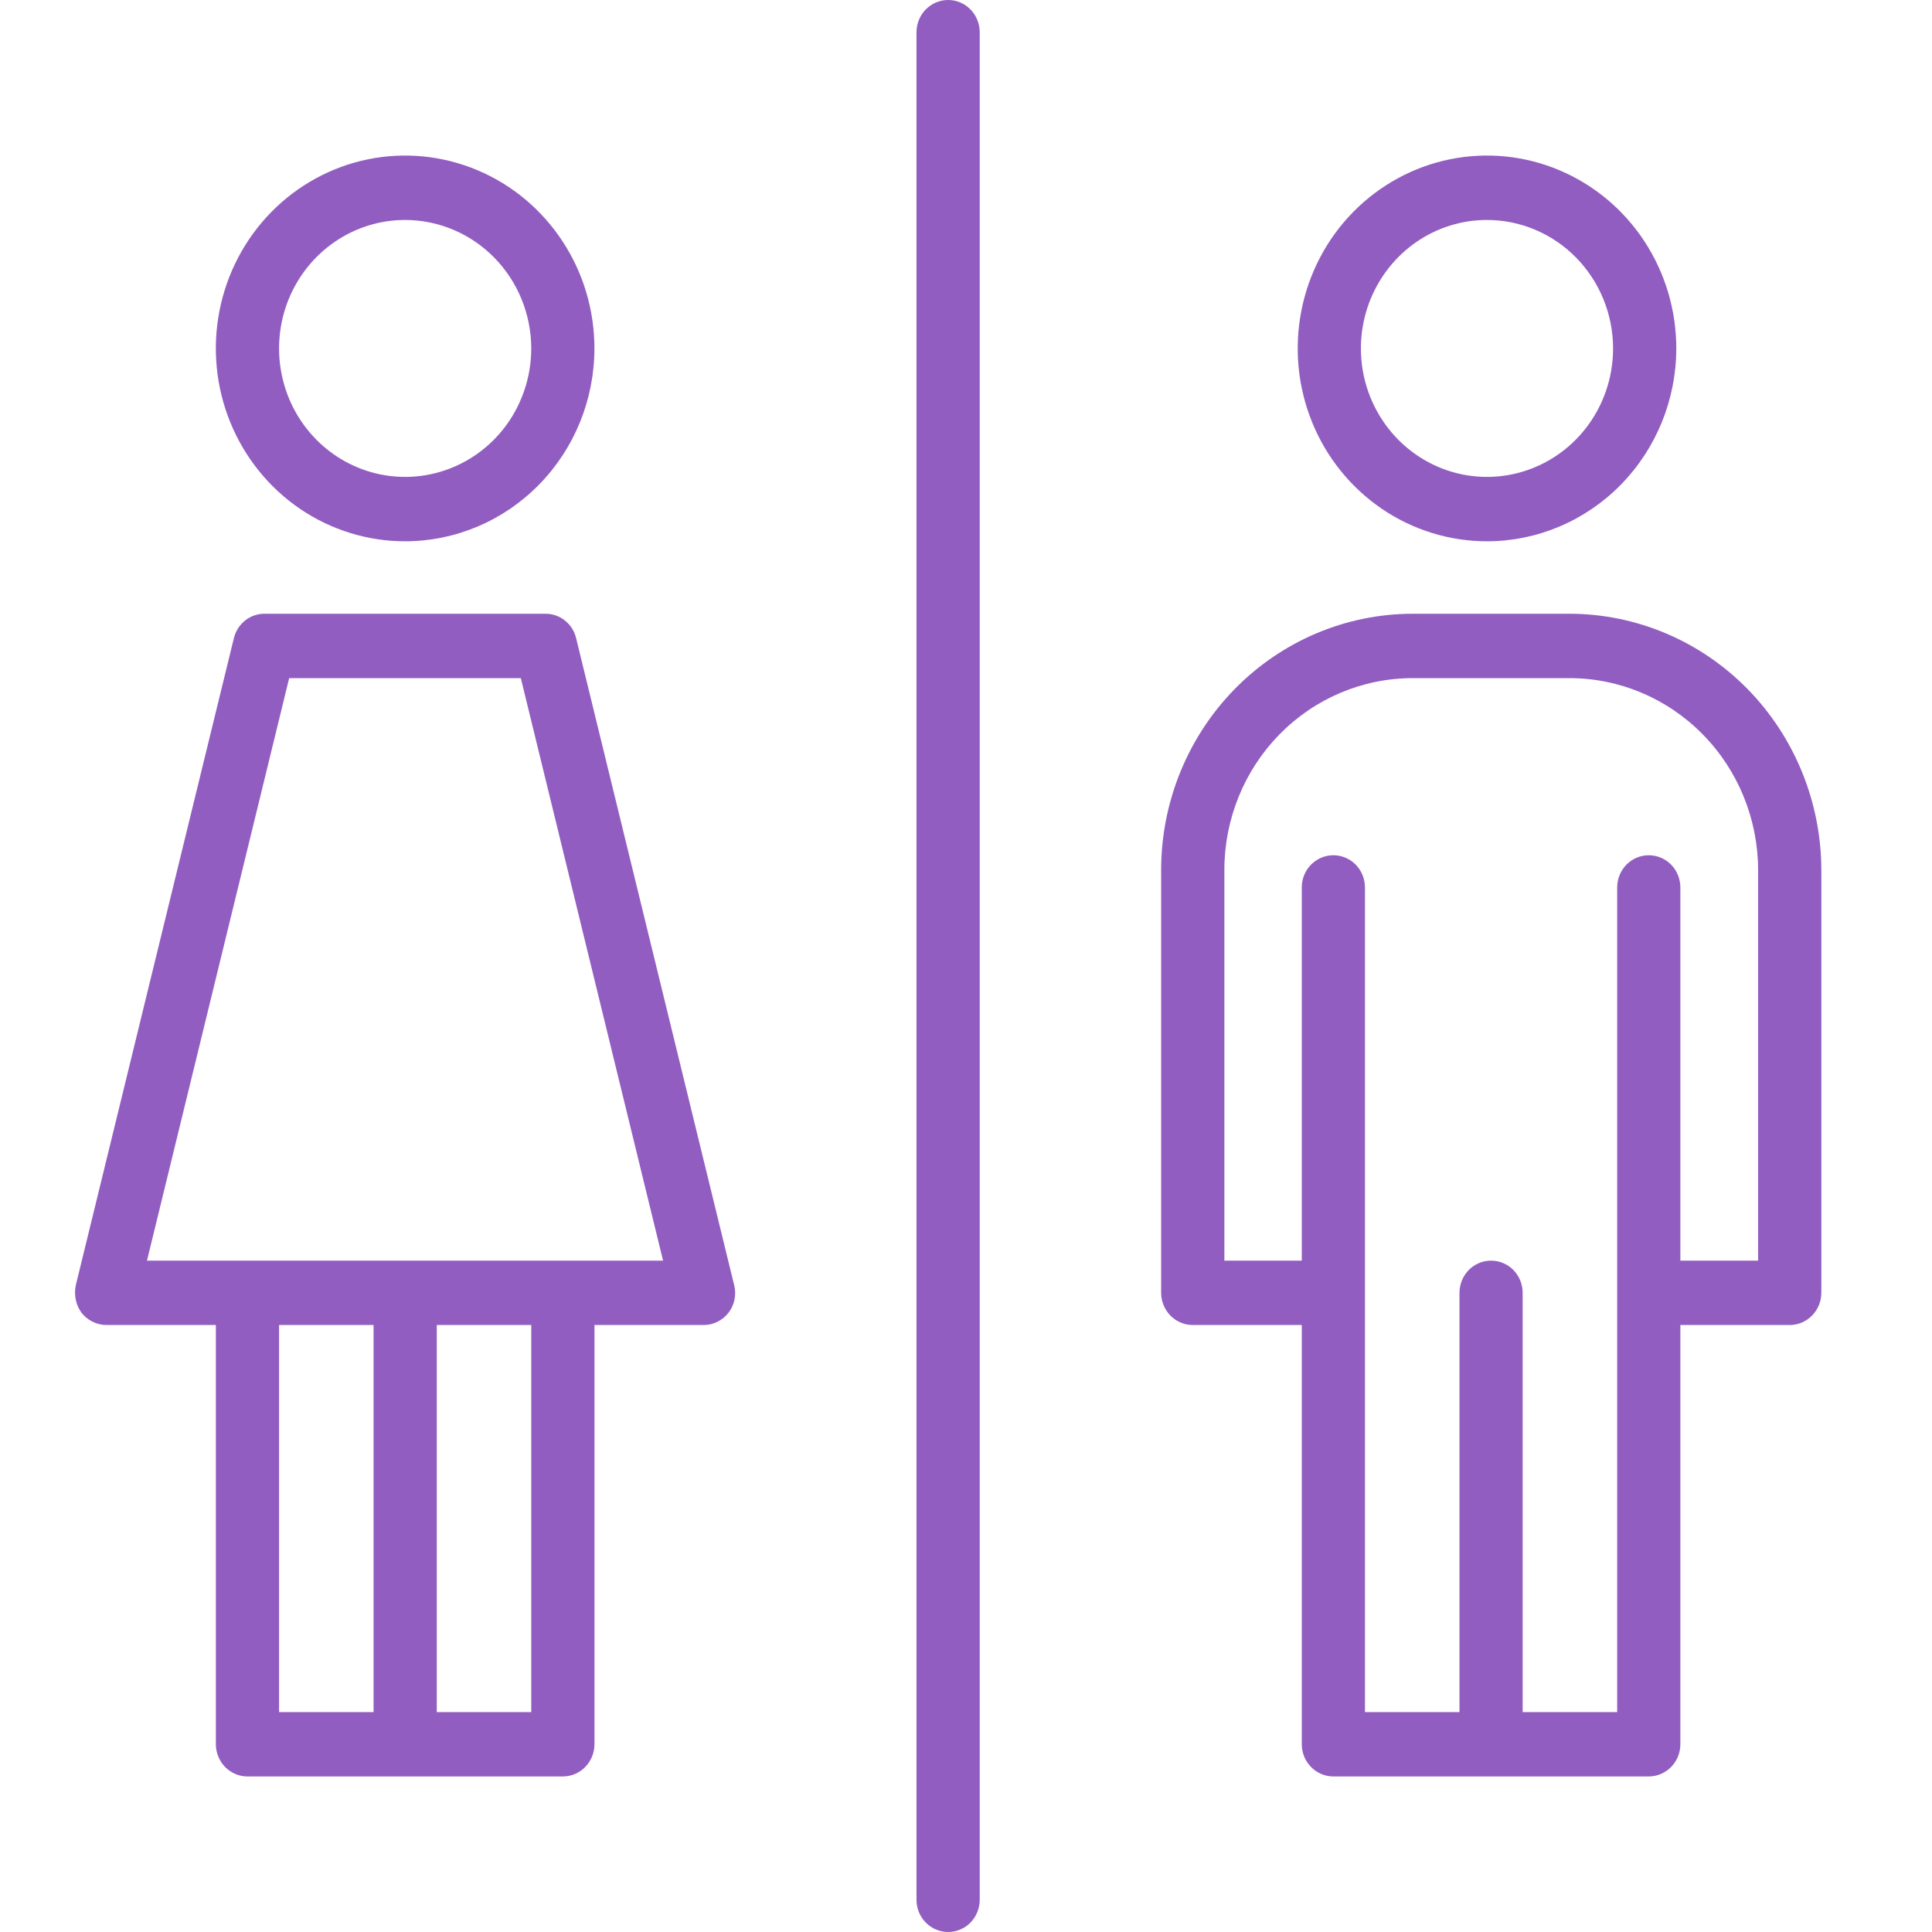 <svg width="40" height="40" viewBox="0 0 40 40" fill="none" xmlns="http://www.w3.org/2000/svg">
<g clip-path="url(#clip0_2679_1957)">
<path d="M15.2 26.607L11.928 13.213C11.894 13.069 11.812 12.94 11.697 12.848C11.582 12.756 11.44 12.706 11.294 12.707H5.477C5.33 12.706 5.188 12.756 5.073 12.848C4.958 12.94 4.877 13.069 4.842 13.213L1.57 26.607C1.549 26.705 1.548 26.808 1.568 26.906C1.588 27.005 1.629 27.099 1.688 27.18C1.751 27.259 1.829 27.322 1.919 27.366C2.008 27.41 2.106 27.433 2.205 27.433H4.469V36.113C4.47 36.29 4.539 36.459 4.661 36.584C4.784 36.709 4.95 36.779 5.123 36.78H11.654C11.827 36.779 11.993 36.709 12.116 36.584C12.238 36.459 12.307 36.29 12.308 36.113V27.433H14.565C14.665 27.434 14.763 27.411 14.852 27.367C14.942 27.323 15.02 27.259 15.082 27.18C15.144 27.1 15.187 27.007 15.207 26.907C15.227 26.808 15.225 26.705 15.2 26.607ZM7.734 35.447H5.778V27.433H7.734V35.447ZM10.999 35.447H9.043V27.433H10.999V35.447ZM3.043 26.1L5.987 14.04H10.783L13.728 26.1H3.043ZM8.388 11.207C7.613 11.207 6.855 10.973 6.21 10.534C5.566 10.095 5.064 9.471 4.767 8.742C4.47 8.012 4.393 7.209 4.544 6.435C4.695 5.66 5.069 4.948 5.617 4.39C6.165 3.832 6.864 3.451 7.624 3.297C8.384 3.143 9.172 3.223 9.888 3.525C10.604 3.827 11.216 4.339 11.647 4.996C12.078 5.652 12.307 6.424 12.307 7.214C12.306 8.273 11.893 9.288 11.158 10.036C10.423 10.785 9.427 11.206 8.388 11.207ZM8.388 4.554C7.871 4.554 7.367 4.71 6.938 5.002C6.508 5.295 6.174 5.71 5.976 6.196C5.779 6.682 5.727 7.217 5.828 7.733C5.928 8.249 6.177 8.723 6.542 9.095C6.907 9.467 7.372 9.72 7.879 9.823C8.385 9.925 8.91 9.873 9.387 9.671C9.864 9.47 10.272 9.129 10.559 8.692C10.845 8.254 10.999 7.74 10.999 7.214C10.998 6.509 10.723 5.833 10.233 5.334C9.744 4.835 9.08 4.555 8.388 4.554ZM32.494 12.707H29.248C27.867 12.708 26.543 13.268 25.567 14.262C24.59 15.257 24.041 16.606 24.04 18.013V26.767C24.04 26.943 24.11 27.113 24.232 27.238C24.355 27.362 24.521 27.433 24.694 27.433H26.952V36.113C26.952 36.29 27.021 36.459 27.144 36.584C27.266 36.709 27.433 36.779 27.606 36.78H34.136C34.309 36.779 34.475 36.709 34.598 36.584C34.721 36.459 34.79 36.29 34.79 36.113V27.433H37.054C37.228 27.433 37.394 27.362 37.516 27.238C37.639 27.113 37.708 26.943 37.709 26.767V18.013C37.706 16.606 37.155 15.257 36.178 14.262C35.2 13.267 33.875 12.708 32.494 12.707ZM36.4 26.1H34.79V18.373C34.79 18.197 34.721 18.027 34.599 17.902C34.476 17.777 34.31 17.707 34.136 17.707C33.962 17.707 33.796 17.777 33.673 17.902C33.551 18.027 33.482 18.197 33.482 18.373V35.447H31.525V26.767C31.525 26.59 31.456 26.42 31.334 26.295C31.211 26.17 31.044 26.1 30.871 26.1C30.697 26.1 30.531 26.17 30.408 26.295C30.286 26.42 30.217 26.59 30.217 26.767V35.447H28.26V18.373C28.26 18.197 28.191 18.027 28.069 17.902C27.946 17.777 27.779 17.707 27.606 17.707C27.432 17.707 27.266 17.777 27.143 17.902C27.02 18.027 26.952 18.197 26.952 18.373V26.1H25.349V18.013C25.349 16.96 25.76 15.949 26.491 15.204C27.222 14.459 28.214 14.04 29.248 14.04H32.494C33.529 14.04 34.521 14.459 35.253 15.204C35.986 15.948 36.398 16.959 36.4 18.013V26.1ZM30.787 11.207C30.012 11.207 29.254 10.973 28.609 10.534C27.965 10.095 27.462 9.472 27.166 8.742C26.869 8.012 26.792 7.209 26.943 6.435C27.094 5.66 27.467 4.949 28.015 4.39C28.564 3.832 29.262 3.451 30.022 3.297C30.783 3.143 31.571 3.222 32.287 3.525C33.003 3.827 33.615 4.339 34.046 4.996C34.476 5.652 34.706 6.424 34.706 7.214C34.705 8.273 34.291 9.288 33.557 10.036C32.822 10.785 31.826 11.206 30.787 11.207ZM30.787 4.554C30.27 4.554 29.766 4.71 29.336 5.002C28.907 5.295 28.573 5.71 28.375 6.196C28.177 6.682 28.126 7.217 28.226 7.733C28.327 8.249 28.576 8.723 28.941 9.095C29.306 9.467 29.771 9.72 30.277 9.823C30.784 9.925 31.308 9.873 31.785 9.671C32.263 9.47 32.67 9.129 32.957 8.692C33.244 8.254 33.397 7.74 33.397 7.214C33.397 6.509 33.121 5.833 32.632 5.334C32.142 4.835 31.479 4.555 30.787 4.554ZM19.63 40C19.544 40 19.459 39.983 19.379 39.949C19.3 39.916 19.228 39.867 19.167 39.805C19.106 39.743 19.058 39.669 19.025 39.589C18.992 39.508 18.975 39.421 18.975 39.333V0.667C18.975 0.49 19.044 0.32 19.167 0.195C19.29 0.07 19.456 0 19.63 0C19.803 0 19.97 0.07 20.092 0.195C20.215 0.32 20.284 0.49 20.284 0.667V39.333C20.284 39.421 20.267 39.508 20.234 39.589C20.201 39.669 20.153 39.743 20.093 39.805C20.032 39.867 19.96 39.916 19.88 39.949C19.801 39.983 19.716 40 19.63 40Z" fill="#925DC0"/>
</g>
<defs>
<clipPath id="clip0_2679_1957">
<rect width="39.259" height="40" fill="white"/>
</clipPath>
</defs>
</svg>

